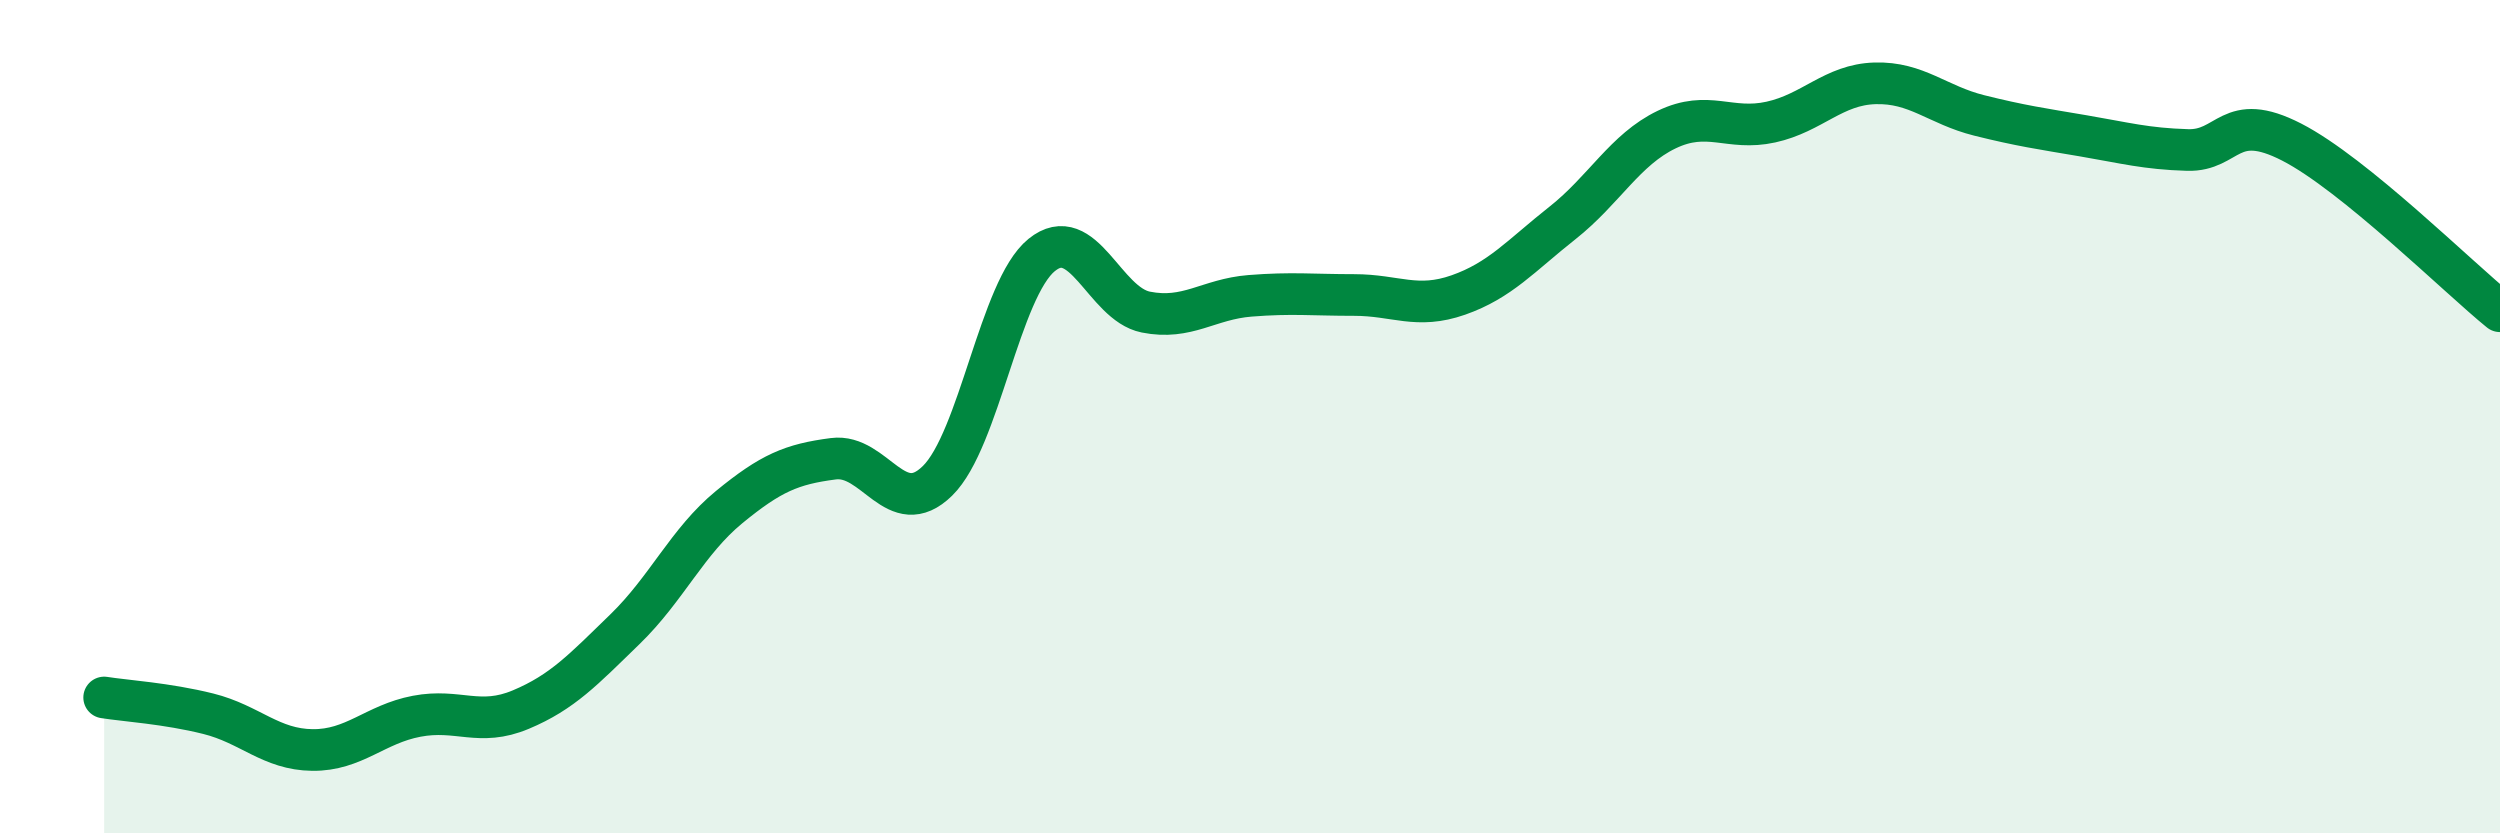 
    <svg width="60" height="20" viewBox="0 0 60 20" xmlns="http://www.w3.org/2000/svg">
      <path
        d="M 2.5,16.74 C 3,16.82 4,16.88 5,17.13 C 6,17.38 6.5,17.99 7.5,18 C 8.5,18.01 9,17.38 10,17.19 C 11,17 11.5,17.45 12.5,17.03 C 13.5,16.61 14,16.07 15,15.1 C 16,14.13 16.5,12.99 17.5,12.17 C 18.5,11.35 19,11.14 20,11.01 C 21,10.88 21.5,12.52 22.5,11.54 C 23.5,10.56 24,6.93 25,6.12 C 26,5.31 26.5,7.29 27.5,7.49 C 28.5,7.69 29,7.18 30,7.1 C 31,7.02 31.5,7.08 32.5,7.08 C 33.5,7.08 34,7.43 35,7.08 C 36,6.73 36.5,6.14 37.5,5.35 C 38.5,4.56 39,3.59 40,3.11 C 41,2.63 41.5,3.15 42.5,2.93 C 43.5,2.71 44,2.03 45,2 C 46,1.97 46.5,2.52 47.5,2.77 C 48.5,3.02 49,3.09 50,3.26 C 51,3.43 51.5,3.57 52.5,3.6 C 53.5,3.63 53.5,2.64 55,3.41 C 56.5,4.18 59,6.66 60,7.47L60 20L2.5 20Z"
        fill="#008740"
        opacity="0.1"
        stroke-linecap="round"
        stroke-linejoin="round"
      />
      <path
        d="M 2.5,16.74 C 3,16.82 4,16.88 5,17.13 C 6,17.38 6.5,17.99 7.5,18 C 8.5,18.01 9,17.38 10,17.19 C 11,17 11.5,17.45 12.5,17.03 C 13.5,16.61 14,16.07 15,15.1 C 16,14.13 16.5,12.99 17.5,12.17 C 18.5,11.35 19,11.14 20,11.01 C 21,10.88 21.5,12.52 22.5,11.54 C 23.5,10.56 24,6.93 25,6.12 C 26,5.31 26.5,7.29 27.5,7.49 C 28.5,7.69 29,7.18 30,7.1 C 31,7.02 31.5,7.08 32.5,7.08 C 33.5,7.08 34,7.43 35,7.08 C 36,6.73 36.5,6.14 37.5,5.35 C 38.5,4.56 39,3.59 40,3.11 C 41,2.63 41.5,3.15 42.5,2.93 C 43.5,2.71 44,2.03 45,2 C 46,1.97 46.5,2.52 47.5,2.77 C 48.5,3.02 49,3.09 50,3.26 C 51,3.43 51.5,3.57 52.5,3.6 C 53.5,3.63 53.5,2.64 55,3.41 C 56.5,4.18 59,6.66 60,7.47"
        stroke="#008740"
        stroke-width="1"
        fill="none"
        stroke-linecap="round"
        stroke-linejoin="round"
      />
    </svg>
  